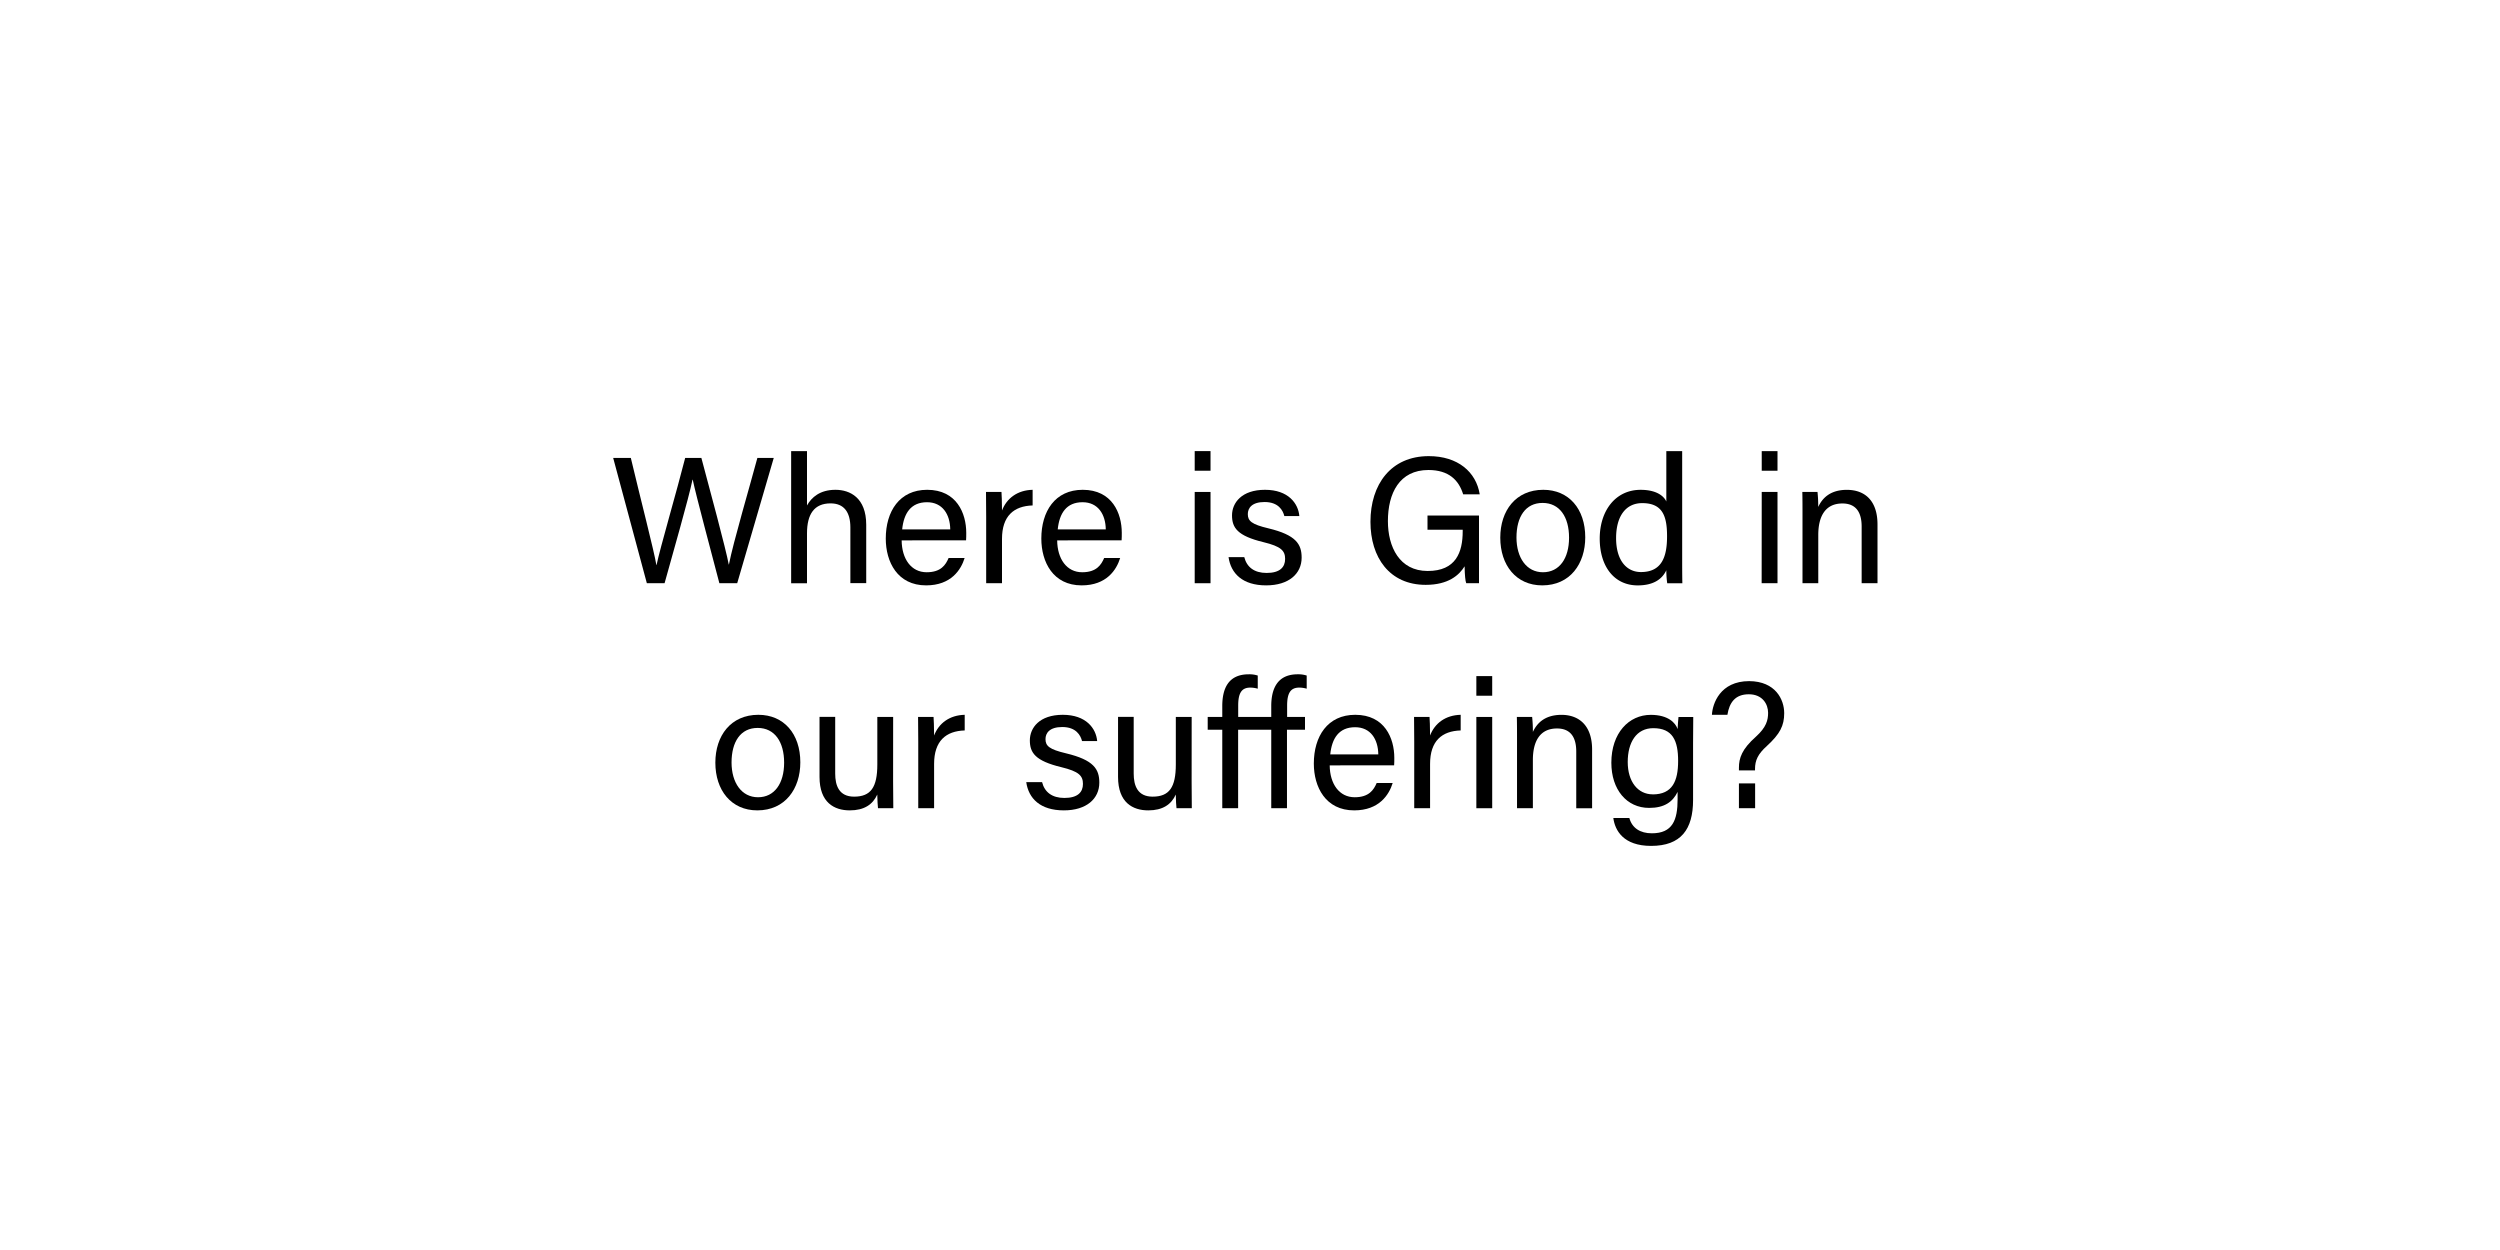 <svg id="Layer_1" data-name="Layer 1" xmlns="http://www.w3.org/2000/svg" viewBox="0 0 1000 500"><path d="M258.74,233.29l-13.47-50.12h7.06c3.89,16.42,9.29,37.16,10.22,42.85h.07c1.3-6.41,8.21-30,11.45-42.85h6.48c3,11.24,9.87,36.65,10.95,42.63h.07c1.66-8.64,8.64-32.33,11.38-42.63h6.55l-14.62,50.12h-7.13c-3-11.52-9.43-35.43-10.65-41.41H277c-1.52,7.49-8,29.89-11.17,41.41Z"/><path d="M322.8,180.44v21.74c1.8-3.24,5.19-6.26,11.38-6.26,5.83,0,12.31,3.17,12.31,14v23.33h-6.34V211c0-6.19-2.59-9.65-7.92-9.65-6.55,0-9.43,4.32-9.43,12v19.95h-6.34V180.44Z"/><path d="M360.66,216.15c.07,7.42,3.81,12.75,10,12.75,5.76,0,7.63-3,8.78-5.69h6.41c-1.44,4.68-5.4,10.94-15.41,10.94-11.45,0-16.13-9.36-16.13-18.72,0-10.87,5.47-19.51,16.56-19.51,11.81,0,15.63,9.43,15.63,17.21,0,1.15,0,2.08-.07,3Zm19.44-4.39c-.07-6-3.1-10.87-9.29-10.87-6.48,0-9.29,4.46-9.94,10.87Z"/><path d="M394.47,206.72c0-5.11-.07-8-.07-9.94h6.19c.07,1,.21,3.89.21,7.42,1.88-4.9,6.2-8.14,12.25-8.28v6.26c-7.49.22-12.25,4.18-12.25,13.4v17.71h-6.33Z"/><path d="M422.87,216.15c.07,7.42,3.82,12.75,10,12.75,5.76,0,7.63-3,8.79-5.69h6.4c-1.44,4.68-5.4,10.94-15.41,10.94-11.44,0-16.12-9.36-16.12-18.72,0-10.87,5.47-19.51,16.56-19.51,11.81,0,15.62,9.43,15.62,17.21,0,1.15,0,2.08-.07,3Zm19.44-4.39c-.07-6-3.09-10.87-9.29-10.87-6.48,0-9.28,4.46-9.93,10.87Z"/><path d="M477.88,188.29v-7.85h6.33v7.85Zm0,8.49h6.33v36.51h-6.33Z"/><path d="M497.71,222.85c1,4,4,6.33,8.93,6.33,5.32,0,7.41-2.3,7.41-5.61s-1.65-5-8.64-6.7c-10.44-2.52-12.6-5.76-12.6-10.73s3.82-10.22,13.18-10.22,13.32,5.47,13.75,10.51h-6c-.57-2.3-2.37-5.62-7.92-5.62-5.11,0-6.69,2.45-6.69,4.83,0,2.74,1.51,4.1,8.21,5.69,11.08,2.66,13.32,6.33,13.32,11.73,0,6.41-5.12,11.09-14.19,11.09-9.43,0-14.11-4.75-15.05-11.3Z"/><path d="M591.6,233.29h-5.11c-.37-.94-.58-3.17-.65-6.77-2.16,3.53-6.48,7.42-15.56,7.42-14.47,0-22.1-10.95-22.1-25.21,0-15,8.21-26.28,23.33-26.28,11.66,0,18.94,6.34,20.38,15.27h-6.63c-1.73-5.62-5.69-9.72-13.9-9.72-11.59,0-16.2,9.29-16.2,20.45,0,10.29,4.61,19.94,15.92,19.94s14-7.49,14-15.91v-.58H571v-5.69h20.6Z"/><path d="M634.1,214.93c0,10.58-6.05,19.22-17.21,19.22-10.44,0-16.78-8.06-16.78-19.08,0-10.8,6.19-19.15,17.21-19.15C627.47,195.92,634.1,203.48,634.1,214.93Zm-27.51.07c0,8.06,4,13.9,10.59,13.9s10.44-5.55,10.44-13.83-3.75-13.9-10.59-13.9S606.59,206.72,606.59,215Z"/><path d="M672.87,180.44V223c0,3.39,0,6.77.07,10.3h-6.05a36.83,36.83,0,0,1-.36-5.19c-1.8,3.82-5.47,6.05-11.45,6.05-9.43,0-15.19-7.63-15.19-18.72s6.26-19.51,16.35-19.51c6.48,0,9.36,2.59,10.29,4.68V180.44Zm-16.49,48.38c8.5,0,10.44-6.33,10.44-14.32s-1.73-13.25-9.94-13.25c-6.48,0-10.44,5.11-10.44,14S650.62,228.82,656.38,228.82Z"/><path d="M704.69,188.29v-7.85H711v7.85Zm0,8.49H711v36.51h-6.34Z"/><path d="M721,206c0-3.17,0-6.41-.07-9.22H727a54.41,54.41,0,0,1,.29,6c1.44-3.1,4.39-6.84,11.45-6.84S751,200.09,751,209.81v23.48h-6.34V210.61c0-5.55-2.16-9.22-7.7-9.22-6.92,0-9.65,5.26-9.65,12.6v19.3H721Z"/><path d="M320.13,304.93c0,10.58-6.05,19.22-17.21,19.22-10.44,0-16.78-8.06-16.78-19.08,0-10.8,6.19-19.15,17.21-19.15C313.5,285.92,320.13,293.48,320.13,304.93Zm-27.51.07c0,8.06,4,13.9,10.59,13.9s10.44-5.55,10.44-13.83-3.75-13.9-10.59-13.9S292.62,296.72,292.62,305Z"/><path d="M357.24,312.63c0,3.6.08,8.5.08,10.66H351.2c-.15-.94-.22-3.17-.29-5.47-1.8,4-5.26,6.33-11,6.33-6.19,0-12.1-3.09-12.1-13.39v-24h6.27v22.68c0,4.76,1.51,9.22,7.56,9.22,6.7,0,9.29-3.74,9.29-12.89v-19h6.33Z"/><path d="M367.3,296.72c0-5.11-.07-8-.07-9.94h6.19c.07,1,.22,3.89.22,7.42,1.87-4.9,6.19-8.14,12.24-8.28v6.26c-7.49.22-12.24,4.18-12.24,13.4v17.71H367.3Z"/><path d="M416.83,312.85c1,4,4,6.33,8.93,6.33,5.33,0,7.42-2.3,7.42-5.61s-1.66-5-8.64-6.7c-10.44-2.52-12.6-5.76-12.6-10.73s3.81-10.22,13.17-10.22,13.33,5.47,13.76,10.51h-6.05c-.58-2.3-2.38-5.62-7.92-5.62-5.11,0-6.7,2.45-6.7,4.83,0,2.74,1.51,4.1,8.21,5.69,11.09,2.66,13.32,6.33,13.32,11.73,0,6.41-5.11,11.09-14.18,11.09-9.44,0-14.12-4.75-15.05-11.3Z"/><path d="M476.65,312.63c0,3.6.07,8.5.07,10.66H470.6c-.15-.94-.22-3.17-.29-5.47-1.8,4-5.26,6.33-11,6.33-6.19,0-12.09-3.09-12.09-13.39v-24h6.26v22.68c0,4.76,1.51,9.22,7.56,9.22,6.7,0,9.29-3.74,9.29-12.89v-19h6.34Z"/><path d="M495.25,291.89v31.4h-6.34v-31.4h-5.83v-5.11h5.83v-4.32c0-6.77,2.23-12.74,10.59-12.74a10.92,10.92,0,0,1,3.6.5v5.26a10.94,10.94,0,0,0-3-.44c-3.53,0-4.82,2.31-4.82,7.21v4.53H508.5v-4.32c0-6.77,2.3-12.74,10.58-12.74a10.84,10.84,0,0,1,3.6.5v5.26a10.87,10.87,0,0,0-3-.44c-3.53,0-4.83,2.31-4.83,7.21v4.53H522v5.11h-7.21v31.4H508.5v-31.4Z"/><path d="M531.88,306.15c.07,7.42,3.82,12.75,10,12.75,5.76,0,7.63-3,8.79-5.69h6.4c-1.44,4.68-5.4,10.94-15.41,10.94-11.44,0-16.13-9.36-16.13-18.72,0-10.87,5.48-19.51,16.57-19.51,11.81,0,15.62,9.43,15.62,17.21,0,1.15,0,2.08-.07,3Zm19.44-4.39c-.07-6.05-3.09-10.87-9.28-10.87-6.49,0-9.29,4.46-9.94,10.87Z"/><path d="M565.69,296.72c0-5.11-.07-8-.07-9.94h6.19c.07,1,.22,3.89.22,7.42,1.87-4.9,6.19-8.14,12.24-8.28v6.26c-7.49.22-12.24,4.18-12.24,13.4v17.71h-6.34Z"/><path d="M590.54,278.29v-7.85h6.34v7.85Zm0,8.49h6.34v36.51h-6.34Z"/><path d="M606.81,296c0-3.17,0-6.41-.07-9.22h6.12a54.41,54.41,0,0,1,.29,6c1.44-3.1,4.39-6.84,11.45-6.84,6.91,0,12.24,4.17,12.24,13.89v23.48H630.5V300.61c0-5.55-2.16-9.22-7.7-9.22-6.92,0-9.65,5.26-9.65,12.6v19.3h-6.34Z"/><path d="M677.23,320c0,11.73-4.83,18.36-16.78,18.36-11.09,0-14.47-6.19-15.12-11.16h6.41c1.08,4,4.32,6.12,9,6.12,8.28,0,10.3-5.26,10.3-13.61v-2.95c-1.95,4-5.26,6.4-11.38,6.4-9,0-15.12-7.34-15.12-18.07,0-11.88,7-19.15,15.77-19.15,7,0,9.93,3.24,10.73,5.69.07-1.66.28-4.11.36-4.83h5.9c0,2.09-.07,7.06-.07,10.51Zm-16.13-2.24c7.85,0,10.15-5.32,10.15-13.39s-2.16-13.1-9.93-13.1c-6.77,0-10.23,5.68-10.23,13.53S655.12,317.74,661.1,317.74Z"/><path d="M695.57,308.17v-1.08c0-3.82,1.15-7.42,6.84-12.46,4.11-3.74,4.83-6.55,4.83-9.5,0-3.46-2.24-7.42-7.71-7.42s-7.78,3.31-8.57,8.21h-6.19c.22-4.39,3.24-13.47,14.91-13.47,10.51.07,14,7.35,14,12.82,0,5-1.66,8.28-6.92,13.11-3.6,3.24-4.75,5.75-4.75,9.21v.58Zm0,15.12v-9.94h6.48v9.94Z"/></svg>